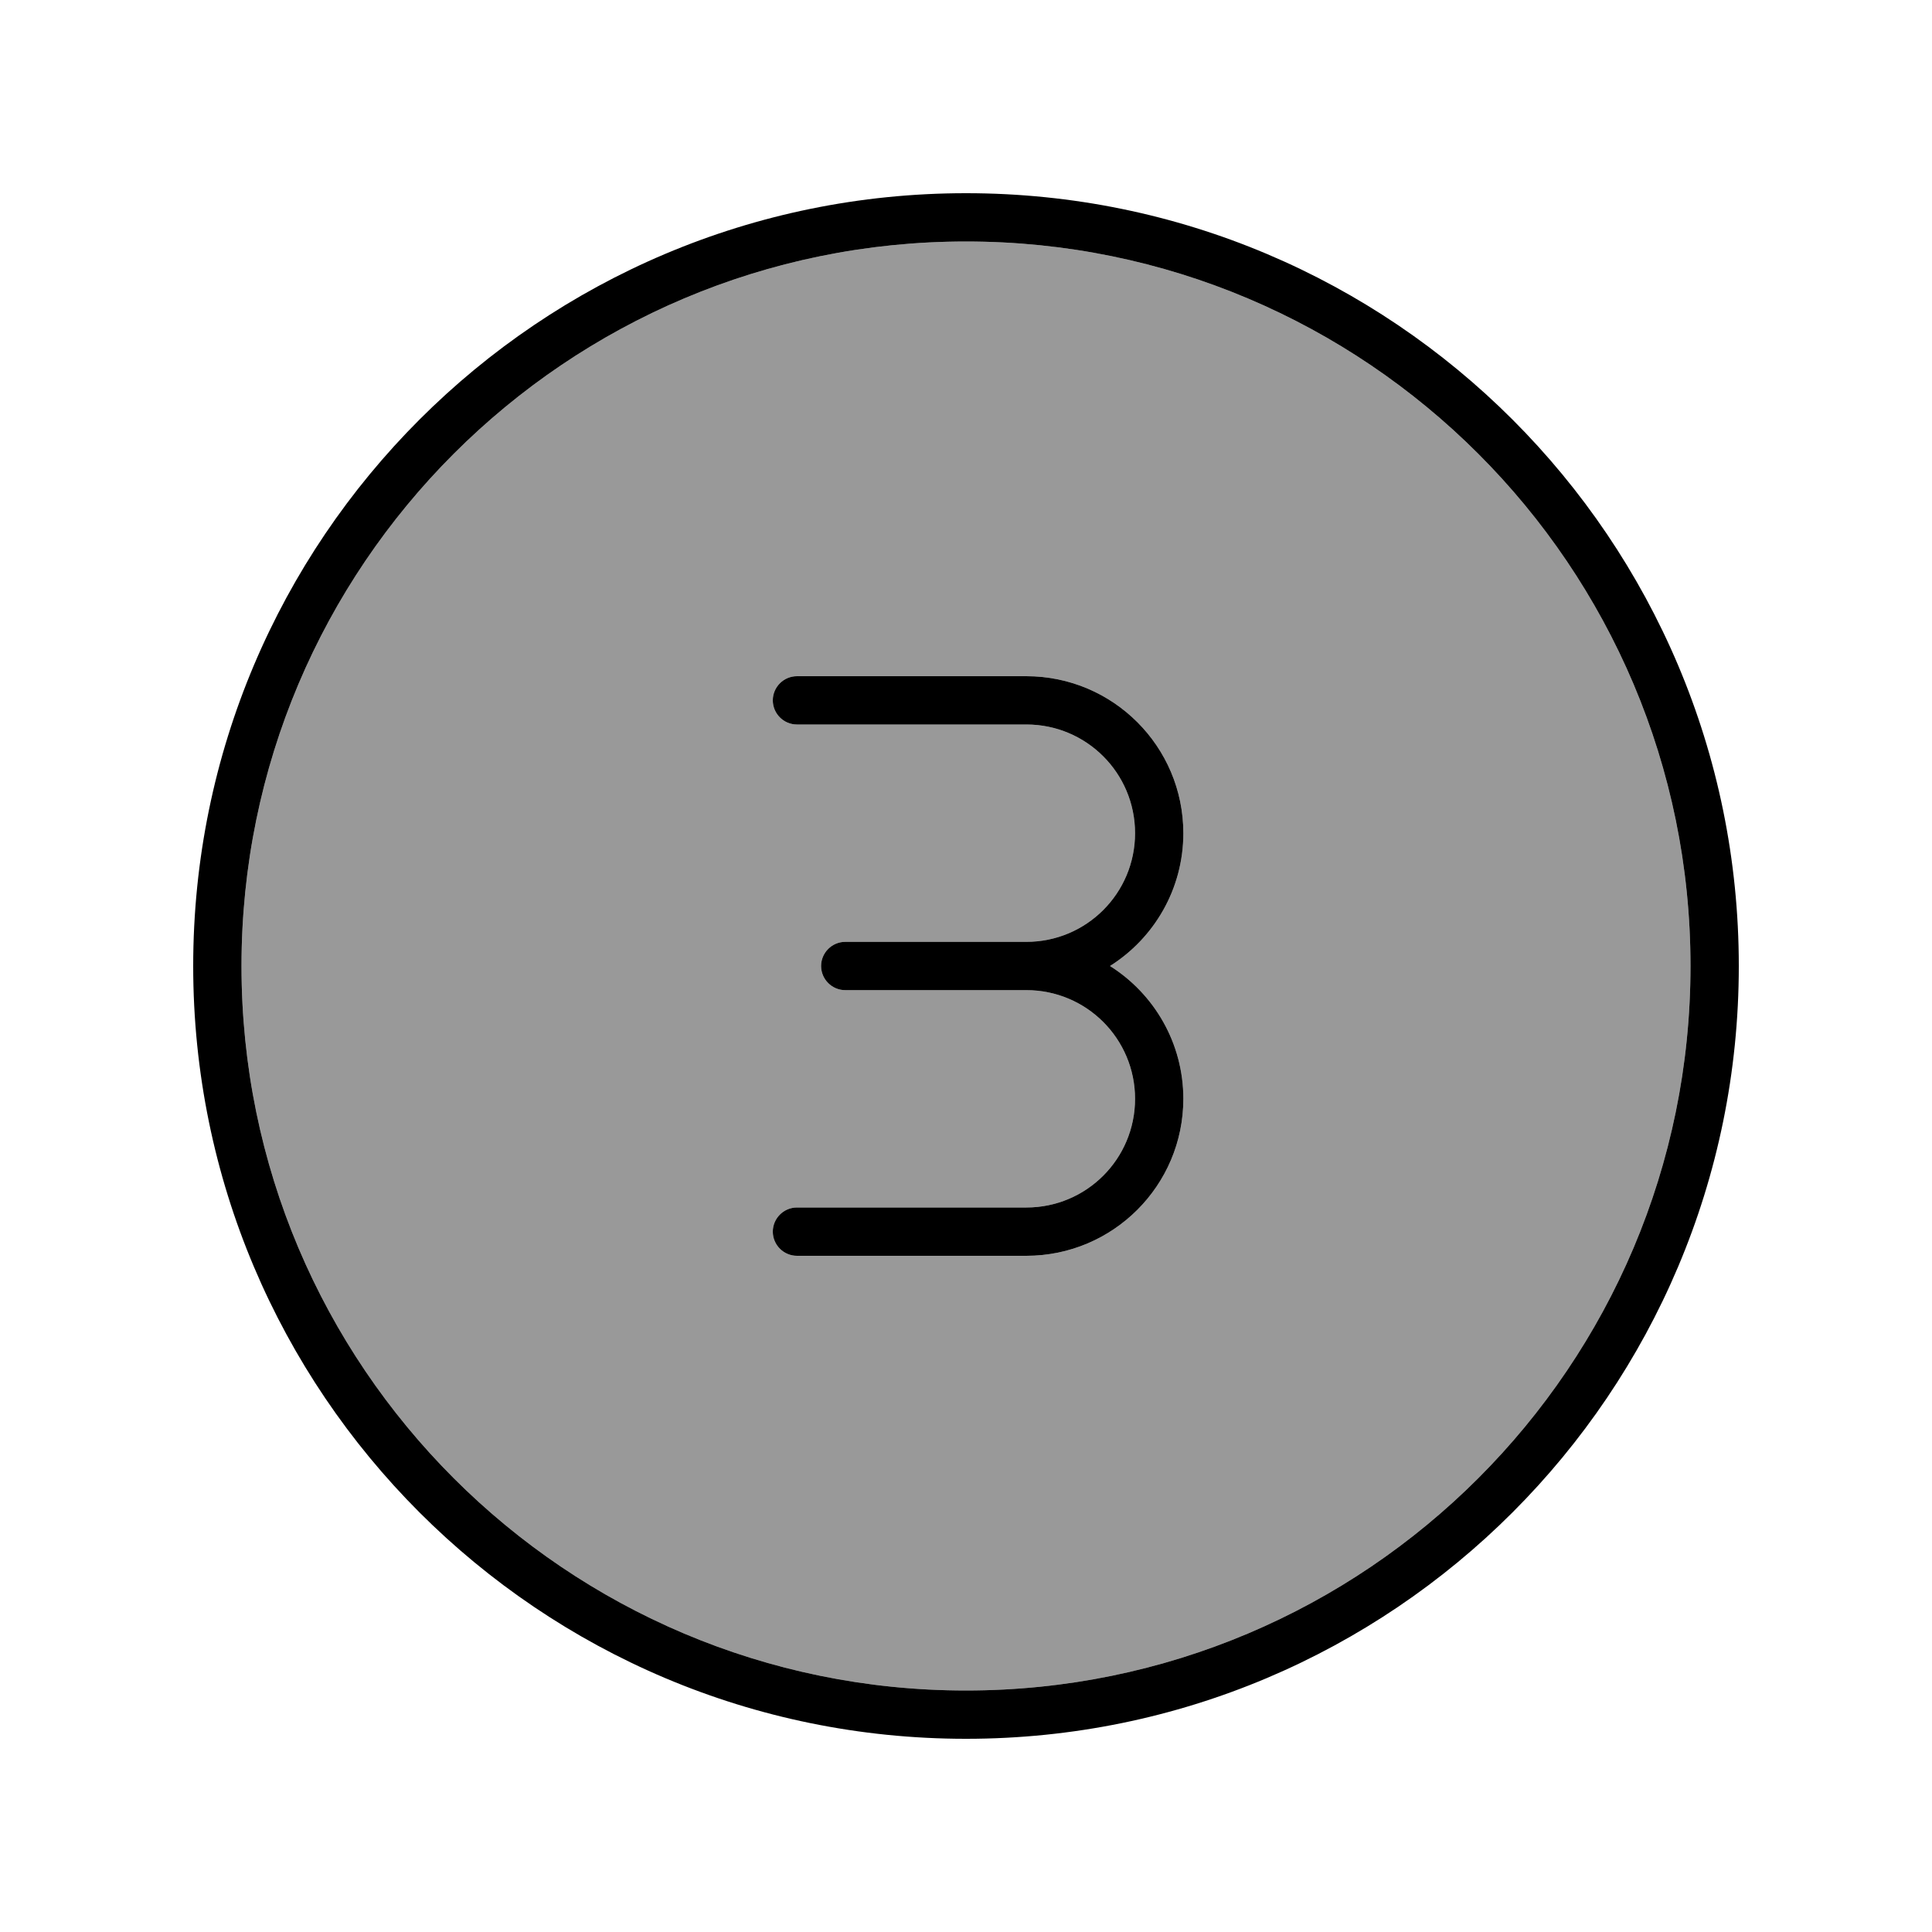 <svg xmlns="http://www.w3.org/2000/svg" viewBox="0 0 640 640"><!--! Font Awesome Pro 7.1.0 by @fontawesome - https://fontawesome.com License - https://fontawesome.com/license (Commercial License) Copyright 2025 Fonticons, Inc. --><path opacity=".4" fill="currentColor" d="M80 320C80 452.5 187.5 560 320 560C452.5 560 560 452.5 560 320C560 187.5 452.5 80 320 80C187.5 80 80 187.5 80 320zM256 232C256 227.6 259.6 224 264 224L340 224C368.7 224 392 247.3 392 276C392 294.5 382.3 310.8 367.7 320C382.3 329.2 392 345.5 392 364C392 392.7 368.7 416 340 416L264 416C259.6 416 256 412.4 256 408C256 403.6 259.6 400 264 400L340 400C359.9 400 376 383.9 376 364C376 344.1 359.9 328 340 328L280 328C275.6 328 272 324.4 272 320C272 315.6 275.6 312 280 312L340 312C359.9 312 376 295.9 376 276C376 256.1 359.9 240 340 240L264 240C259.6 240 256 236.4 256 232z"/><path fill="currentColor" d="M320 80C452.5 80 560 187.5 560 320C560 452.5 452.5 560 320 560C187.5 560 80 452.5 80 320C80 187.5 187.5 80 320 80zM320 576C461.4 576 576 461.4 576 320C576 178.6 461.4 64 320 64C178.6 64 64 178.6 64 320C64 461.4 178.6 576 320 576zM340 312L280 312C275.6 312 272 315.6 272 320C272 324.4 275.6 328 280 328L340 328C359.9 328 376 344.1 376 364C376 383.9 359.9 400 340 400L264 400C259.6 400 256 403.6 256 408C256 412.4 259.6 416 264 416L340 416C368.7 416 392 392.7 392 364C392 345.5 382.3 329.2 367.7 320C382.3 310.8 392 294.5 392 276C392 247.3 368.7 224 340 224L264 224C259.6 224 256 227.6 256 232C256 236.4 259.6 240 264 240L340 240C359.9 240 376 256.1 376 276C376 295.9 359.9 312 340 312z"/></svg>